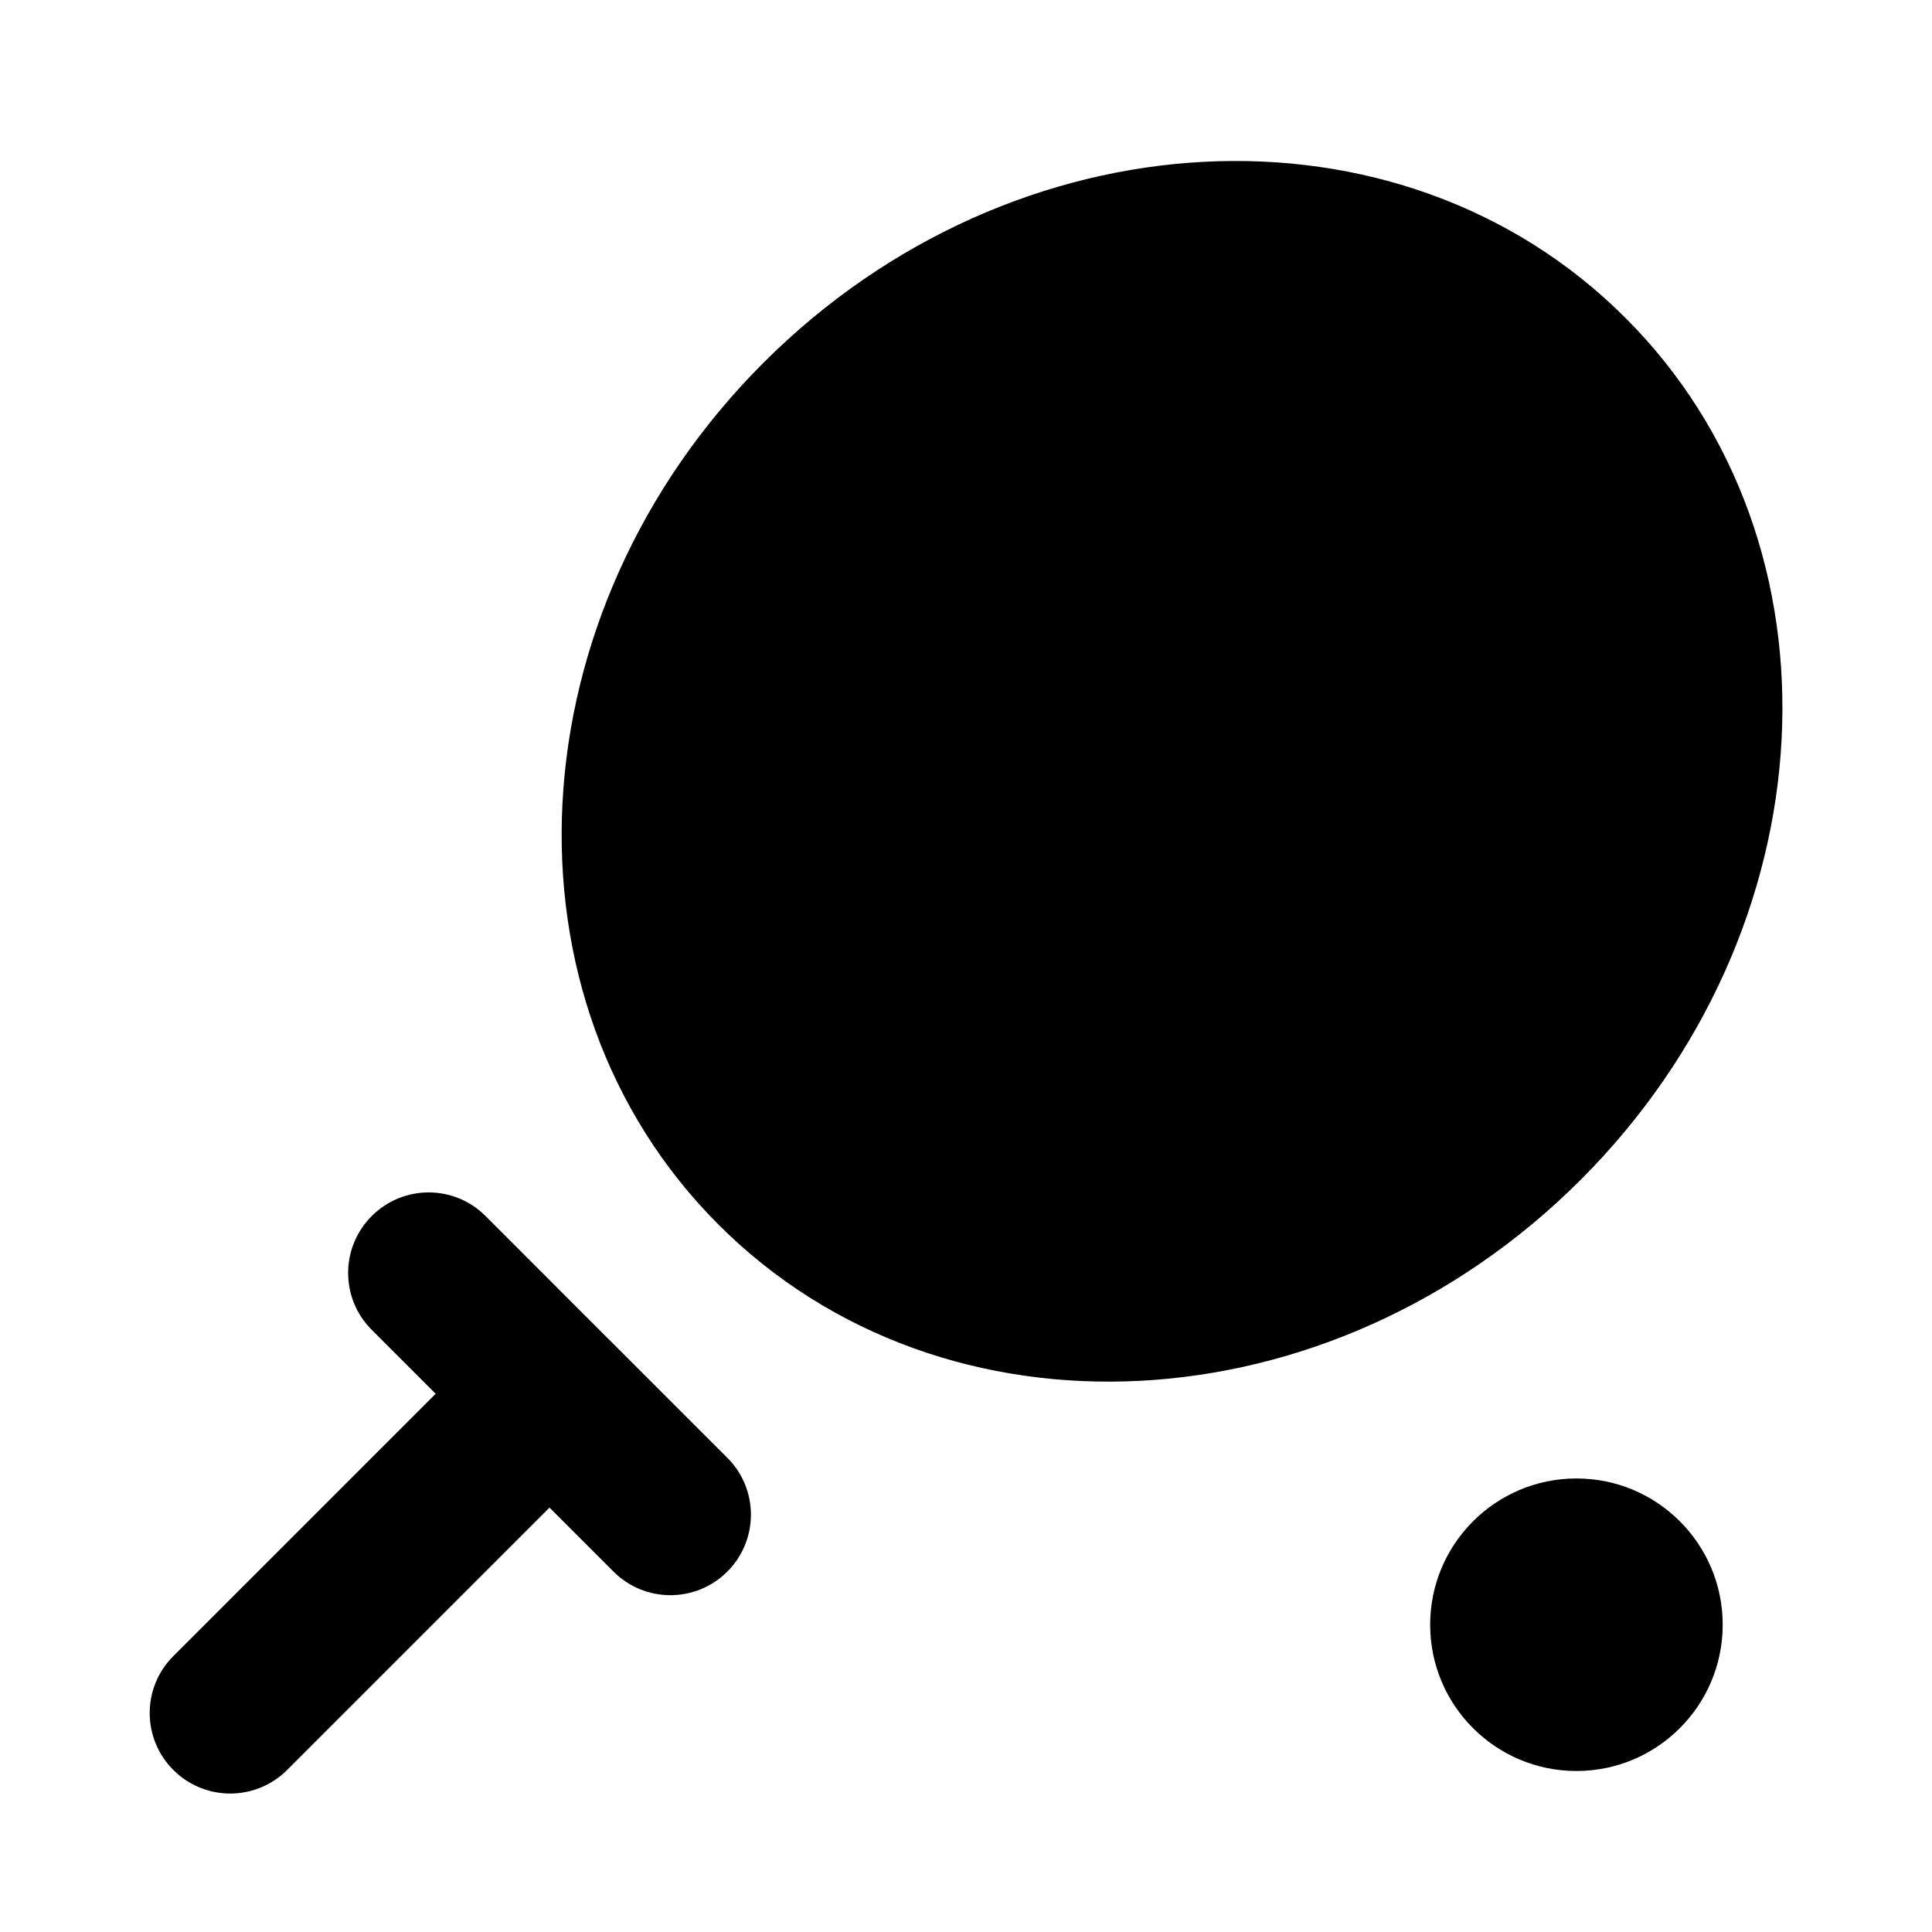 <?xml version="1.0" encoding="UTF-8"?>
<svg xmlns="http://www.w3.org/2000/svg" id="Layer_1" height="512" viewBox="0 0 24 24" width="512">
  <g fill="rgb(0,0,0)">
    <path d="m7.533 16.607h-.001l-1.5-1.501c-.391-.391-1.023-.391-1.414 0s-.391 1.024 0 1.414l.794.794-3.259 3.259c-.391.391-.391 1.023 0 1.414.195.195.451.293.707.293s.512-.098.707-.293l3.259-3.259.795.795c.195.195.451.293.707.293s.512-.098.707-.293c.391-.391.391-1.024 0-1.414l-1.501-1.501z"></path>
    <path d="m20.192 3.949c-2.803-2.803-7.597-2.553-10.708.557-3.111 3.111-3.361 7.905-.557 10.708 2.803 2.803 7.597 2.553 10.708-.557 3.111-3.111 3.361-7.905.557-10.708z"></path>
    <path d="m19.583 18.366c-1.003 0-1.817.814-1.817 1.817s.814 1.817 1.817 1.817 1.817-.814 1.817-1.817-.813-1.817-1.817-1.817z"></path>
  </g>
</svg>
